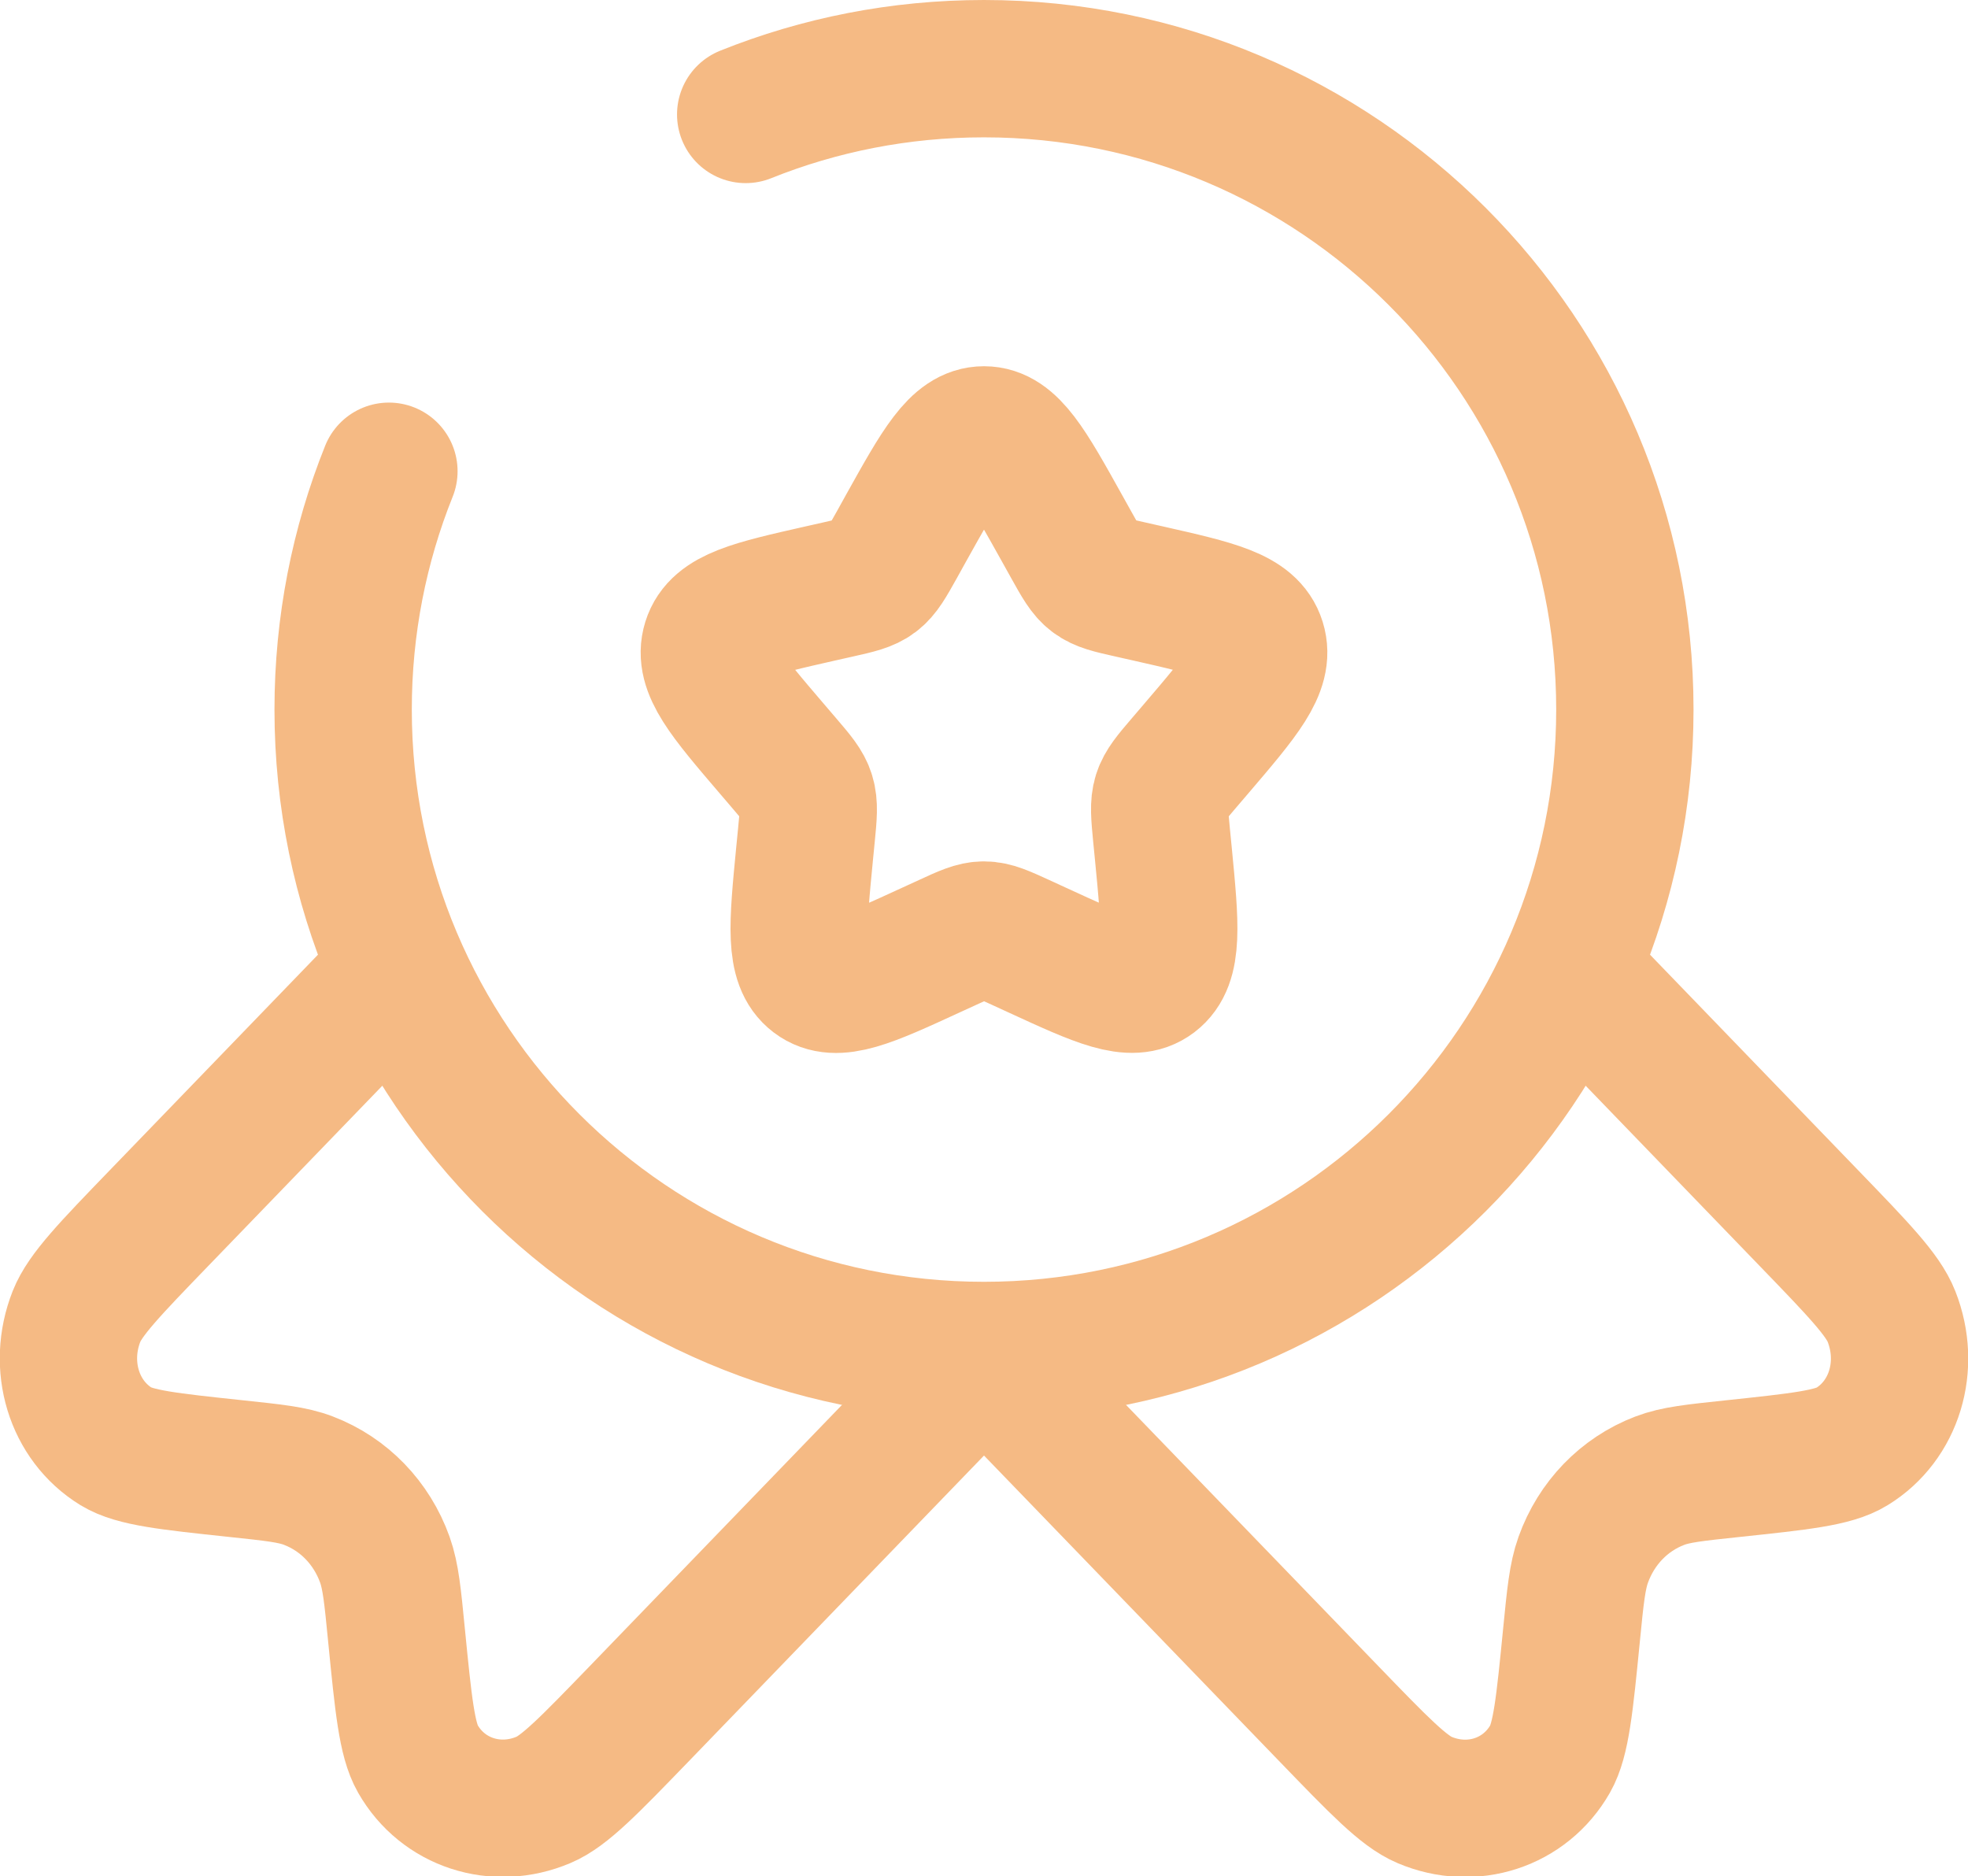 <?xml version="1.0" encoding="UTF-8" standalone="no"?>
<!-- Uploaded to: SVG Repo, www.svgrepo.com, Transformed by: SVG Repo Mixer Tools -->

<svg
   width="716.527"
   height="683.131"
   viewBox="0 0 21.496 20.494"
   fill="none"
   version="1.1"
   id="svg4"
   sodipodi:docname="onboarding.svg"
   inkscape:version="1.3.2 (091e20e, 2023-11-25, custom)"
   xmlns:inkscape="http://www.inkscape.org/namespaces/inkscape"
   xmlns:sodipodi="http://sodipodi.sourceforge.net/DTD/sodipodi-0.dtd"
   xmlns="http://www.w3.org/2000/svg"
   xmlns:svg="http://www.w3.org/2000/svg">
  <defs
     id="defs4" />
  <sodipodi:namedview
     id="namedview4"
     pagecolor="#ffffff"
     bordercolor="#000000"
     borderopacity="0.25"
     inkscape:showpageshadow="2"
     inkscape:pageopacity="0.0"
     inkscape:pagecheckerboard="0"
     inkscape:deskcolor="#d1d1d1"
     inkscape:zoom="1.01625"
     inkscape:cx="358.67159"
     inkscape:cy="358.67159"
     inkscape:window-width="1920"
     inkscape:window-height="1009"
     inkscape:window-x="1912"
     inkscape:window-y="-8"
     inkscape:window-maximized="1"
     inkscape:current-layer="svg4" />
  <g
     id="SVGRepo_bgCarrier"
     stroke-width="0"
     transform="translate(-1.252,-1.25)" />
  <g
     id="SVGRepo_tracerCarrier"
     stroke-linecap="round"
     stroke-linejoin="round"
     transform="translate(-1.252,-1.25)" />
  <g
     id="SVGRepo_iconCarrier"
     transform="translate(-1.252,-1.25)">
    <path
       d="M 11.146,7.023 C 11.526,6.341 11.716,6 12,6 c 0.284,0 0.474,0.341 0.854,1.023 l 0.098,0.176 c 0.108,0.194 0.162,0.291 0.246,0.354 0.084,0.064 0.189,0.088 0.399,0.135 l 0.191,0.043 c 0.738,0.167 1.107,0.25 1.195,0.533 0.088,0.282 -0.164,0.576 -0.667,1.165 l -0.13,0.152 c -0.143,0.167 -0.214,0.251 -0.247,0.354 -0.032,0.103 -0.021,0.215 3e-4,0.438 l 0.02,0.203 c 0.076,0.785 0.114,1.177 -0.116,1.352 -0.23,0.174 -0.575,0.015 -1.266,-0.303 L 12.399,11.543 C 12.202,11.453 12.104,11.408 12,11.408 c -0.104,0 -0.202,0.045 -0.399,0.136 l -0.179,0.082 c -0.691,0.318 -1.036,0.477 -1.266,0.303 -0.23,-0.174 -0.192,-0.567 -0.116,-1.352 l 0.02,-0.203 c 0.022,-0.223 0.032,-0.335 3e-4,-0.438 C 10.029,9.832 9.957,9.748 9.814,9.581 L 9.684,9.429 C 9.181,8.841 8.929,8.547 9.017,8.264 9.105,7.982 9.474,7.899 10.212,7.732 l 0.191,-0.043 c 0.21,-0.047 0.315,-0.071 0.399,-0.135 0.084,-0.064 0.138,-0.161 0.246,-0.354 z"
       stroke="#f5ba84"
       stroke-width="1.5"
       id="path1" />
    <path
       d="m 12,16.068 -3.771,3.905 C 7.688,20.532 7.418,20.812 7.19,20.908 6.669,21.129 6.09,20.94 5.816,20.46 5.696,20.25 5.658,19.869 5.583,19.11 5.541,18.68 5.52,18.466 5.456,18.286 5.312,17.884 5.01,17.571 4.621,17.422 4.448,17.355 4.24,17.334 3.826,17.29 3.092,17.212 2.725,17.173 2.521,17.049 2.058,16.765 1.875,16.166 2.088,15.627 2.182,15.39 2.452,15.11 2.992,14.551 L 5.456,12"
       stroke="#f5ba84"
       stroke-width="1.5"
       id="path2" />
    <path
       d="m 12,16.068 3.772,3.905 c 0.54,0.559 0.81,0.839 1.039,0.936 0.521,0.221 1.099,0.032 1.373,-0.448 0.12,-0.211 0.158,-0.591 0.233,-1.351 0.042,-0.429 0.064,-0.644 0.128,-0.823 0.144,-0.402 0.446,-0.715 0.835,-0.864 0.174,-0.067 0.381,-0.088 0.795,-0.132 0.734,-0.078 1.101,-0.116 1.304,-0.241 0.464,-0.284 0.646,-0.882 0.433,-1.422 -0.093,-0.237 -0.363,-0.516 -0.904,-1.076 L 18.544,12"
       stroke="#f5ba84"
       stroke-width="1.5"
       id="path3" />
    <path
       d="M 5.5,6.397 C 5.177,7.202 5,8.08 5,9 c 0,3.866 3.134,7 7,7 3.866,0 7,-3.134 7,-7 C 19,5.134 15.866,2 12,2 11.08,2 10.202,2.177 9.397,2.5"
       stroke="#f5ba84"
       stroke-width="1.5"
       stroke-linecap="round"
       id="path4" />
  </g>
</svg>
